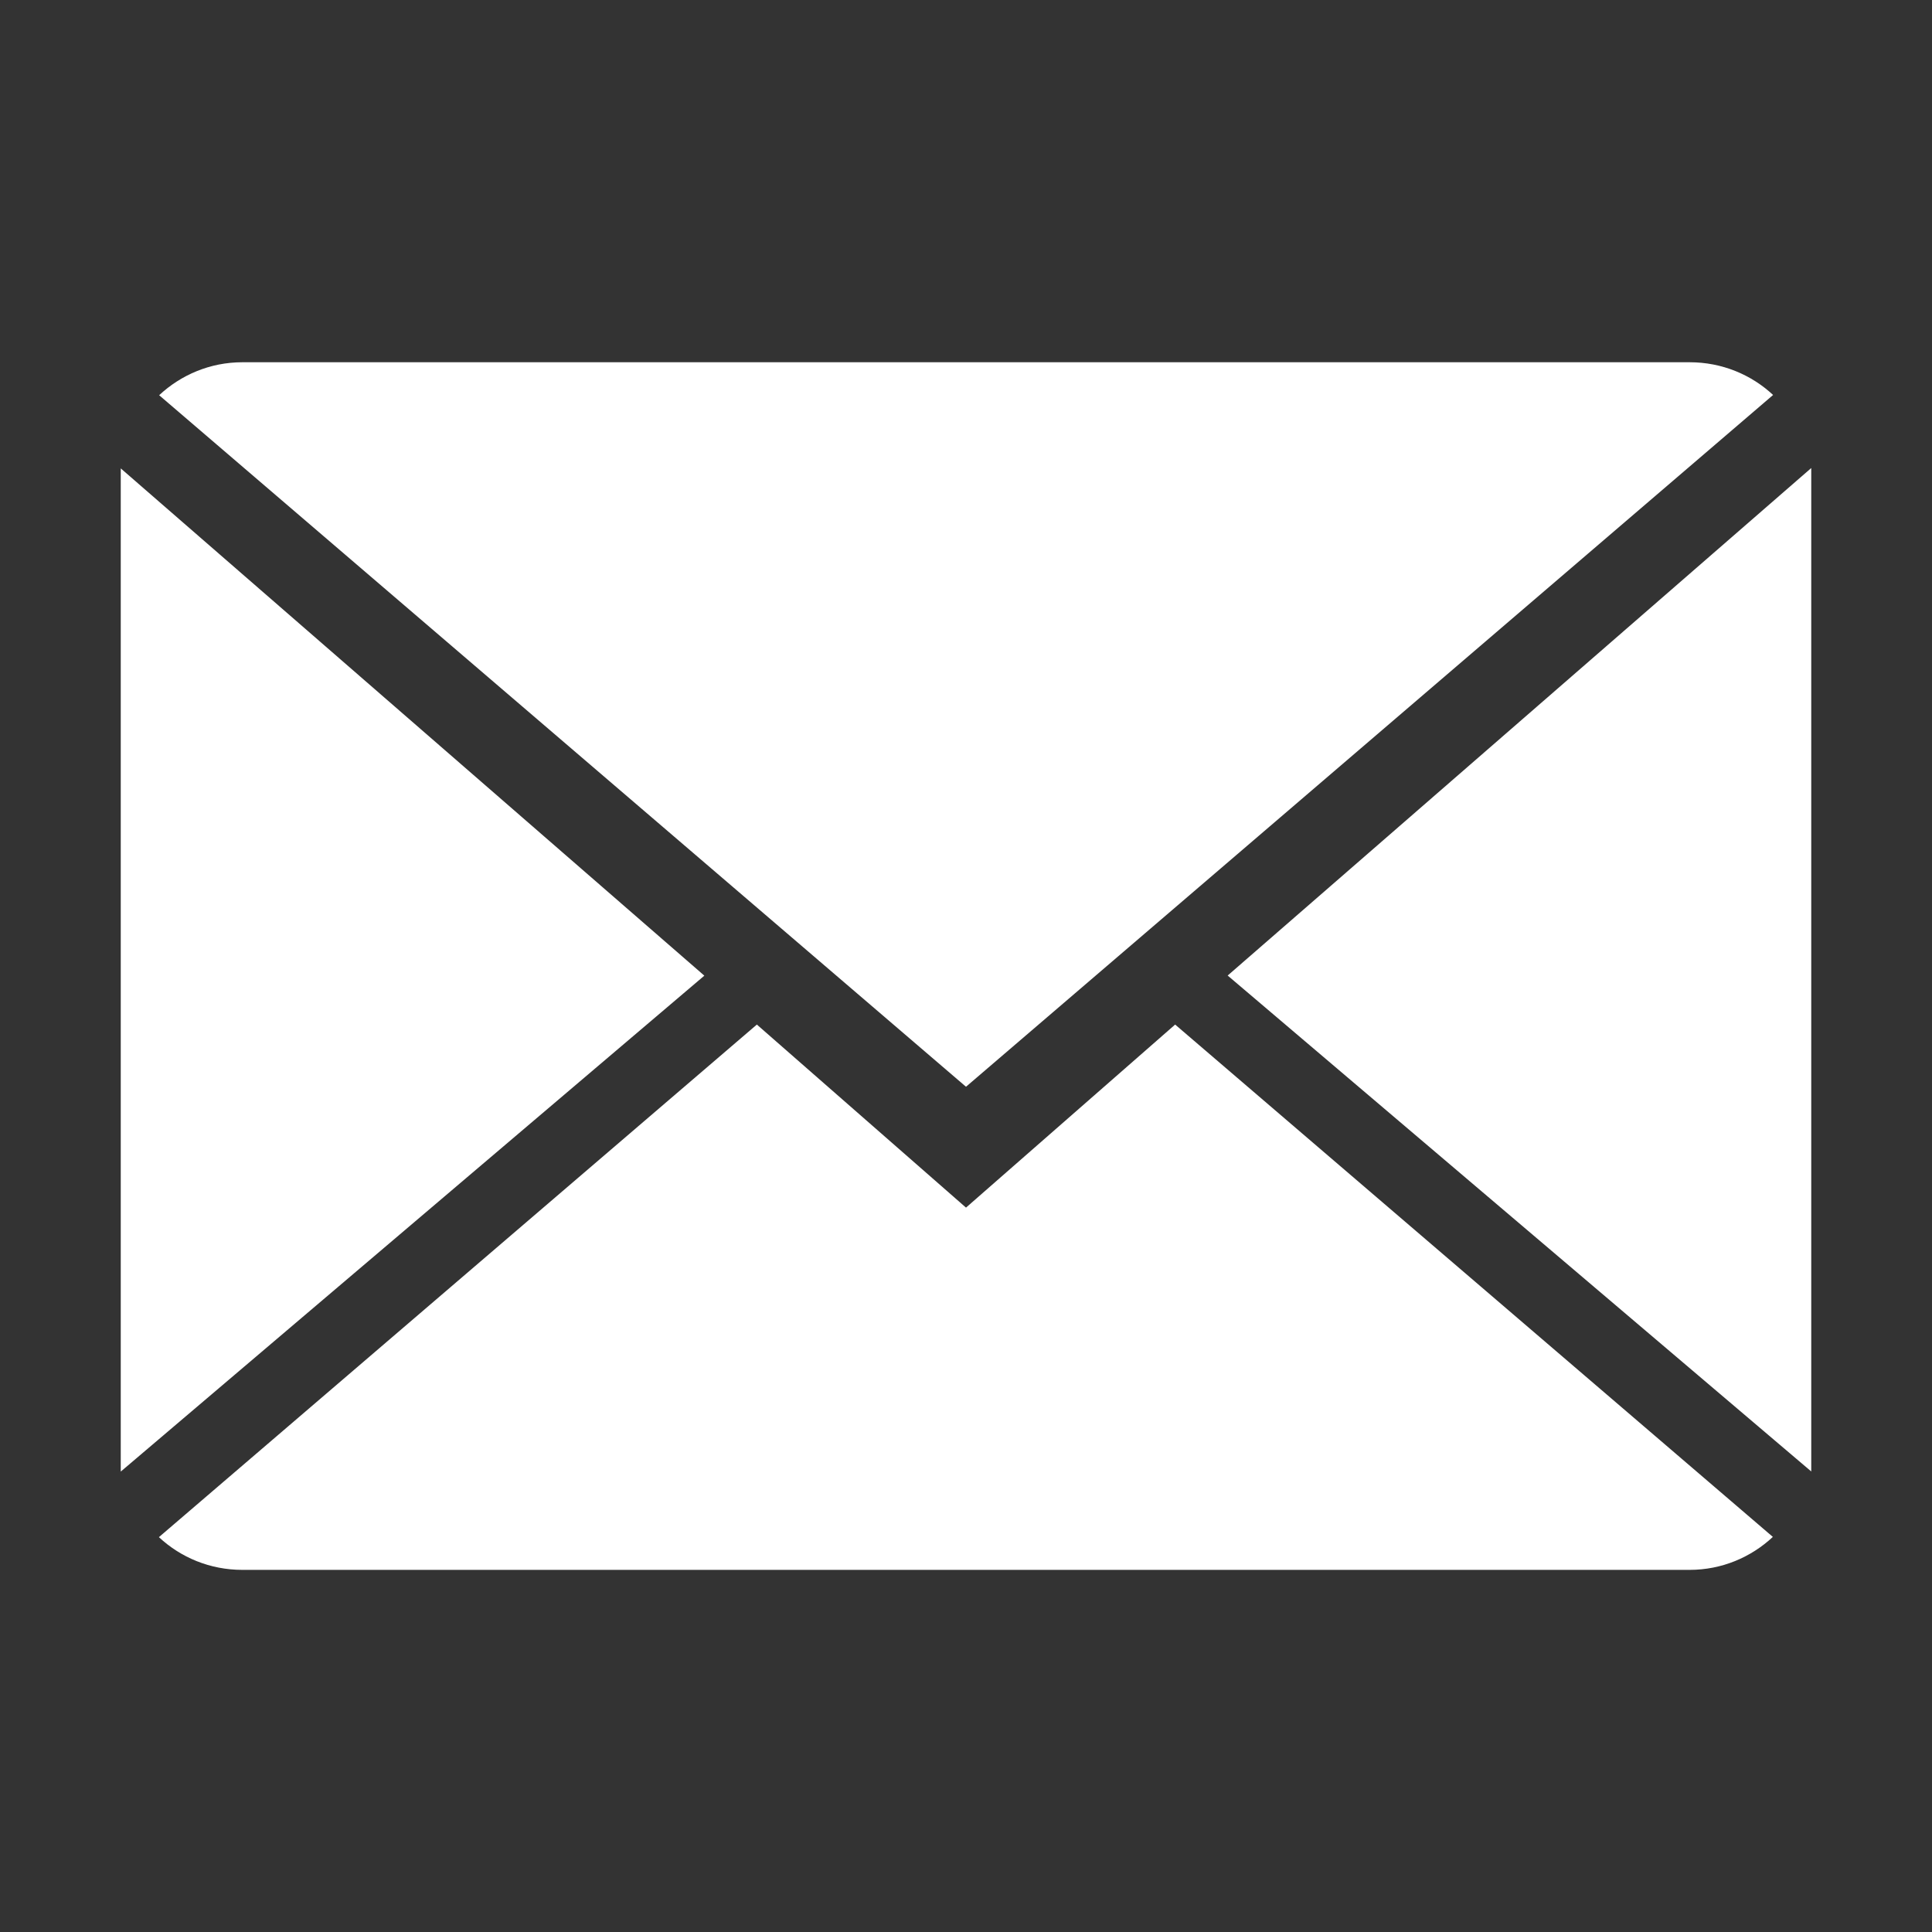 <?xml version="1.0" encoding="UTF-8"?>
<svg viewBox="0 0 16 16" xmlns="http://www.w3.org/2000/svg">
<rect x="0" y="0" width="16" height="16" fill="#333333" stroke="none"/>
<g>
<title>background</title>
<rect x="-1" y="-1" width="582" height="402" fill="none"/>
</g>
<g>
<title>Layer 1</title>
<path d="m9.732 8.485l4.95 4.243c-0.18 0.168-0.422 0.273-0.689 0.273h-11.986c-0.268 0-0.511-0.103-0.691-0.271l4.952-4.245 1.732 1.516 1.732-1.516zm-1.732 0.515l-6.682-5.727c0.18-0.168 0.422-0.273 0.689-0.273h11.986c0.268 0 0.511 0.103 0.691 0.271l-6.684 5.729zm7 3.186l-4.833-4.107 4.833-4.203v8.31zm-14 0v-8.307l4.833 4.201-4.833 4.107z" fill="#fff"/>
</g>
</svg>
